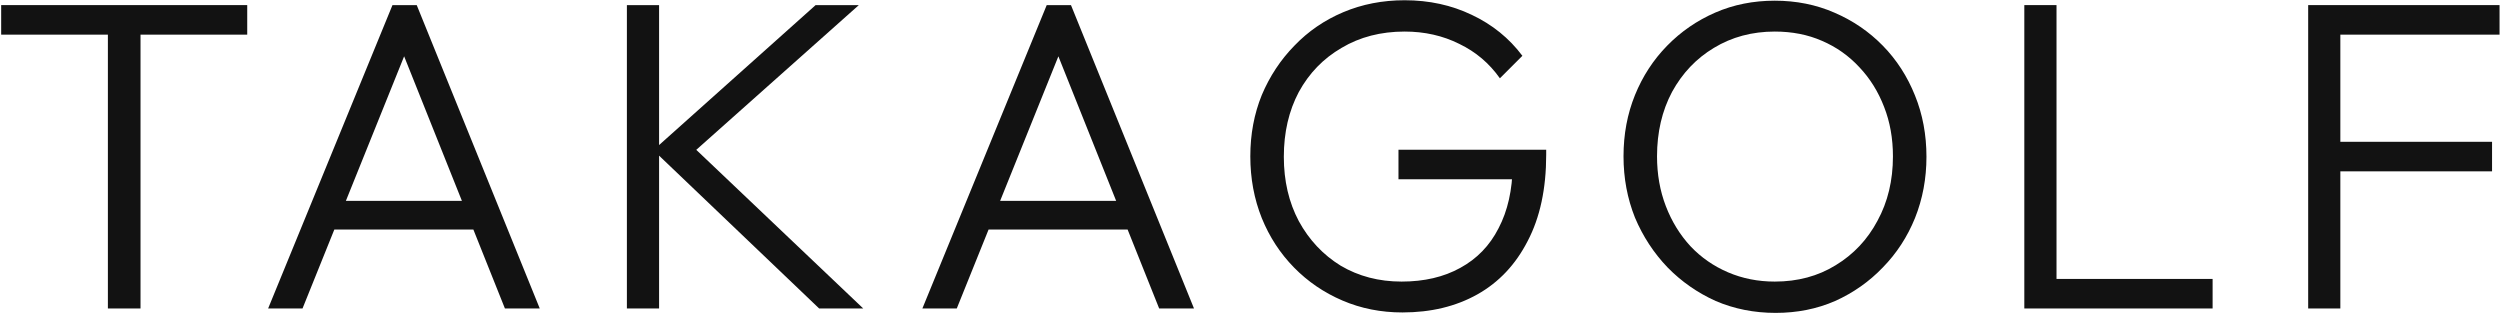 <svg width="1321" height="166" viewBox="0 0 1321 166" fill="none" xmlns="http://www.w3.org/2000/svg">
<path d="M1219.64 163V2.696H1236.64V163H1219.64ZM1230.82 90.537V74.926H1316.8V90.537H1230.82ZM1230.82 18.307V2.696H1320.76V18.307H1230.82Z" fill="#121212"/>
<path d="M1069.65 163V2.696H1086.66V163H1069.65ZM1080.83 163V147.389H1169.14V163H1080.83Z" fill="#121212"/>
<path d="M938.251 165.33C926.912 165.33 916.349 163.233 906.563 159.039C896.933 154.69 888.467 148.787 881.166 141.331C873.866 133.72 868.118 124.944 863.924 115.002C859.886 104.906 857.866 94.11 857.866 82.615C857.866 70.965 859.886 60.169 863.924 50.228C867.963 40.287 873.633 31.588 880.933 24.132C888.234 16.676 896.7 10.851 906.33 6.657C915.961 2.463 926.446 0.366 937.785 0.366C949.125 0.366 959.61 2.463 969.24 6.657C979.026 10.851 987.57 16.676 994.87 24.132C1002.17 31.588 1007.84 40.364 1011.88 50.461C1015.92 60.403 1017.94 71.198 1017.94 82.848C1017.94 94.343 1015.92 105.139 1011.88 115.235C1007.84 125.177 1002.17 133.875 994.87 141.331C987.725 148.787 979.337 154.69 969.706 159.039C960.076 163.233 949.591 165.33 938.251 165.33ZM937.785 148.787C949.901 148.787 960.619 145.914 969.939 140.166C979.415 134.419 986.793 126.575 992.074 116.633C997.511 106.692 1000.23 95.353 1000.23 82.615C1000.23 73.14 998.676 64.441 995.569 56.519C992.463 48.442 988.113 41.452 982.521 35.549C976.929 29.491 970.328 24.831 962.716 21.569C955.26 18.307 946.95 16.676 937.785 16.676C925.825 16.676 915.107 19.55 905.631 25.297C896.311 30.889 888.933 38.656 883.496 48.597C878.215 58.538 875.574 69.878 875.574 82.615C875.574 92.091 877.128 100.867 880.234 108.944C883.341 117.022 887.69 124.089 893.282 130.147C898.874 136.05 905.476 140.632 913.087 143.894C920.699 147.156 928.931 148.787 937.785 148.787Z" fill="#121212"/>
<path d="M741.053 165.097C729.714 165.097 719.151 163 709.365 158.806C699.579 154.612 691.036 148.787 683.735 141.331C676.434 133.875 670.765 125.176 666.726 115.235C662.687 105.138 660.668 94.265 660.668 82.615C660.668 70.965 662.687 60.169 666.726 50.228C670.92 40.286 676.667 31.588 683.968 24.132C691.269 16.52 699.89 10.618 709.831 6.424C719.772 2.23 730.568 0.133 742.218 0.133C755.111 0.133 766.916 2.696 777.634 7.822C788.507 12.948 797.439 20.171 804.429 29.491L792.546 41.374C786.954 33.452 779.809 27.394 771.11 23.2C762.411 18.851 752.781 16.676 742.218 16.676C729.636 16.676 718.53 19.549 708.899 25.297C699.268 30.889 691.735 38.656 686.298 48.597C681.017 58.538 678.376 69.955 678.376 82.848C678.376 95.585 681.017 106.924 686.298 116.866C691.735 126.807 699.113 134.652 708.433 140.399C717.908 145.991 728.626 148.787 740.587 148.787C752.548 148.787 762.877 146.379 771.576 141.564C780.43 136.748 787.187 129.758 791.847 120.594C796.662 111.429 799.148 100.4 799.303 87.508L809.089 94.731H738.956V79.12H817.011V81.683C817.011 99.701 813.749 114.924 807.225 127.351C800.856 139.777 792.002 149.175 780.663 155.544C769.324 161.912 756.12 165.097 741.053 165.097Z" fill="#121212"/>
<path d="M487.382 163L553.088 2.696H565.903L630.91 163H612.503L555.884 21.336H562.641L505.556 163H487.382ZM517.439 121.293V106.148H601.319V121.293H517.439Z" fill="#121212"/>
<path d="M432.838 163L345.23 79.353L430.974 2.696H453.808L362.472 84.013L362.705 74.227L456.138 163H432.838ZM331.25 163V2.696H348.259V163H331.25Z" fill="#121212"/>
<path d="M141.677 163L207.383 2.696H220.198L285.205 163H266.798L210.179 21.336H216.936L159.851 163H141.677ZM171.734 121.293V106.148H255.614V121.293H171.734Z" fill="#121212"/>
<path d="M57.007 163V7.123H74.249V163H57.007ZM0.621 18.307V2.696H130.635V18.307H0.621Z" fill="#121212"/>
</svg>
